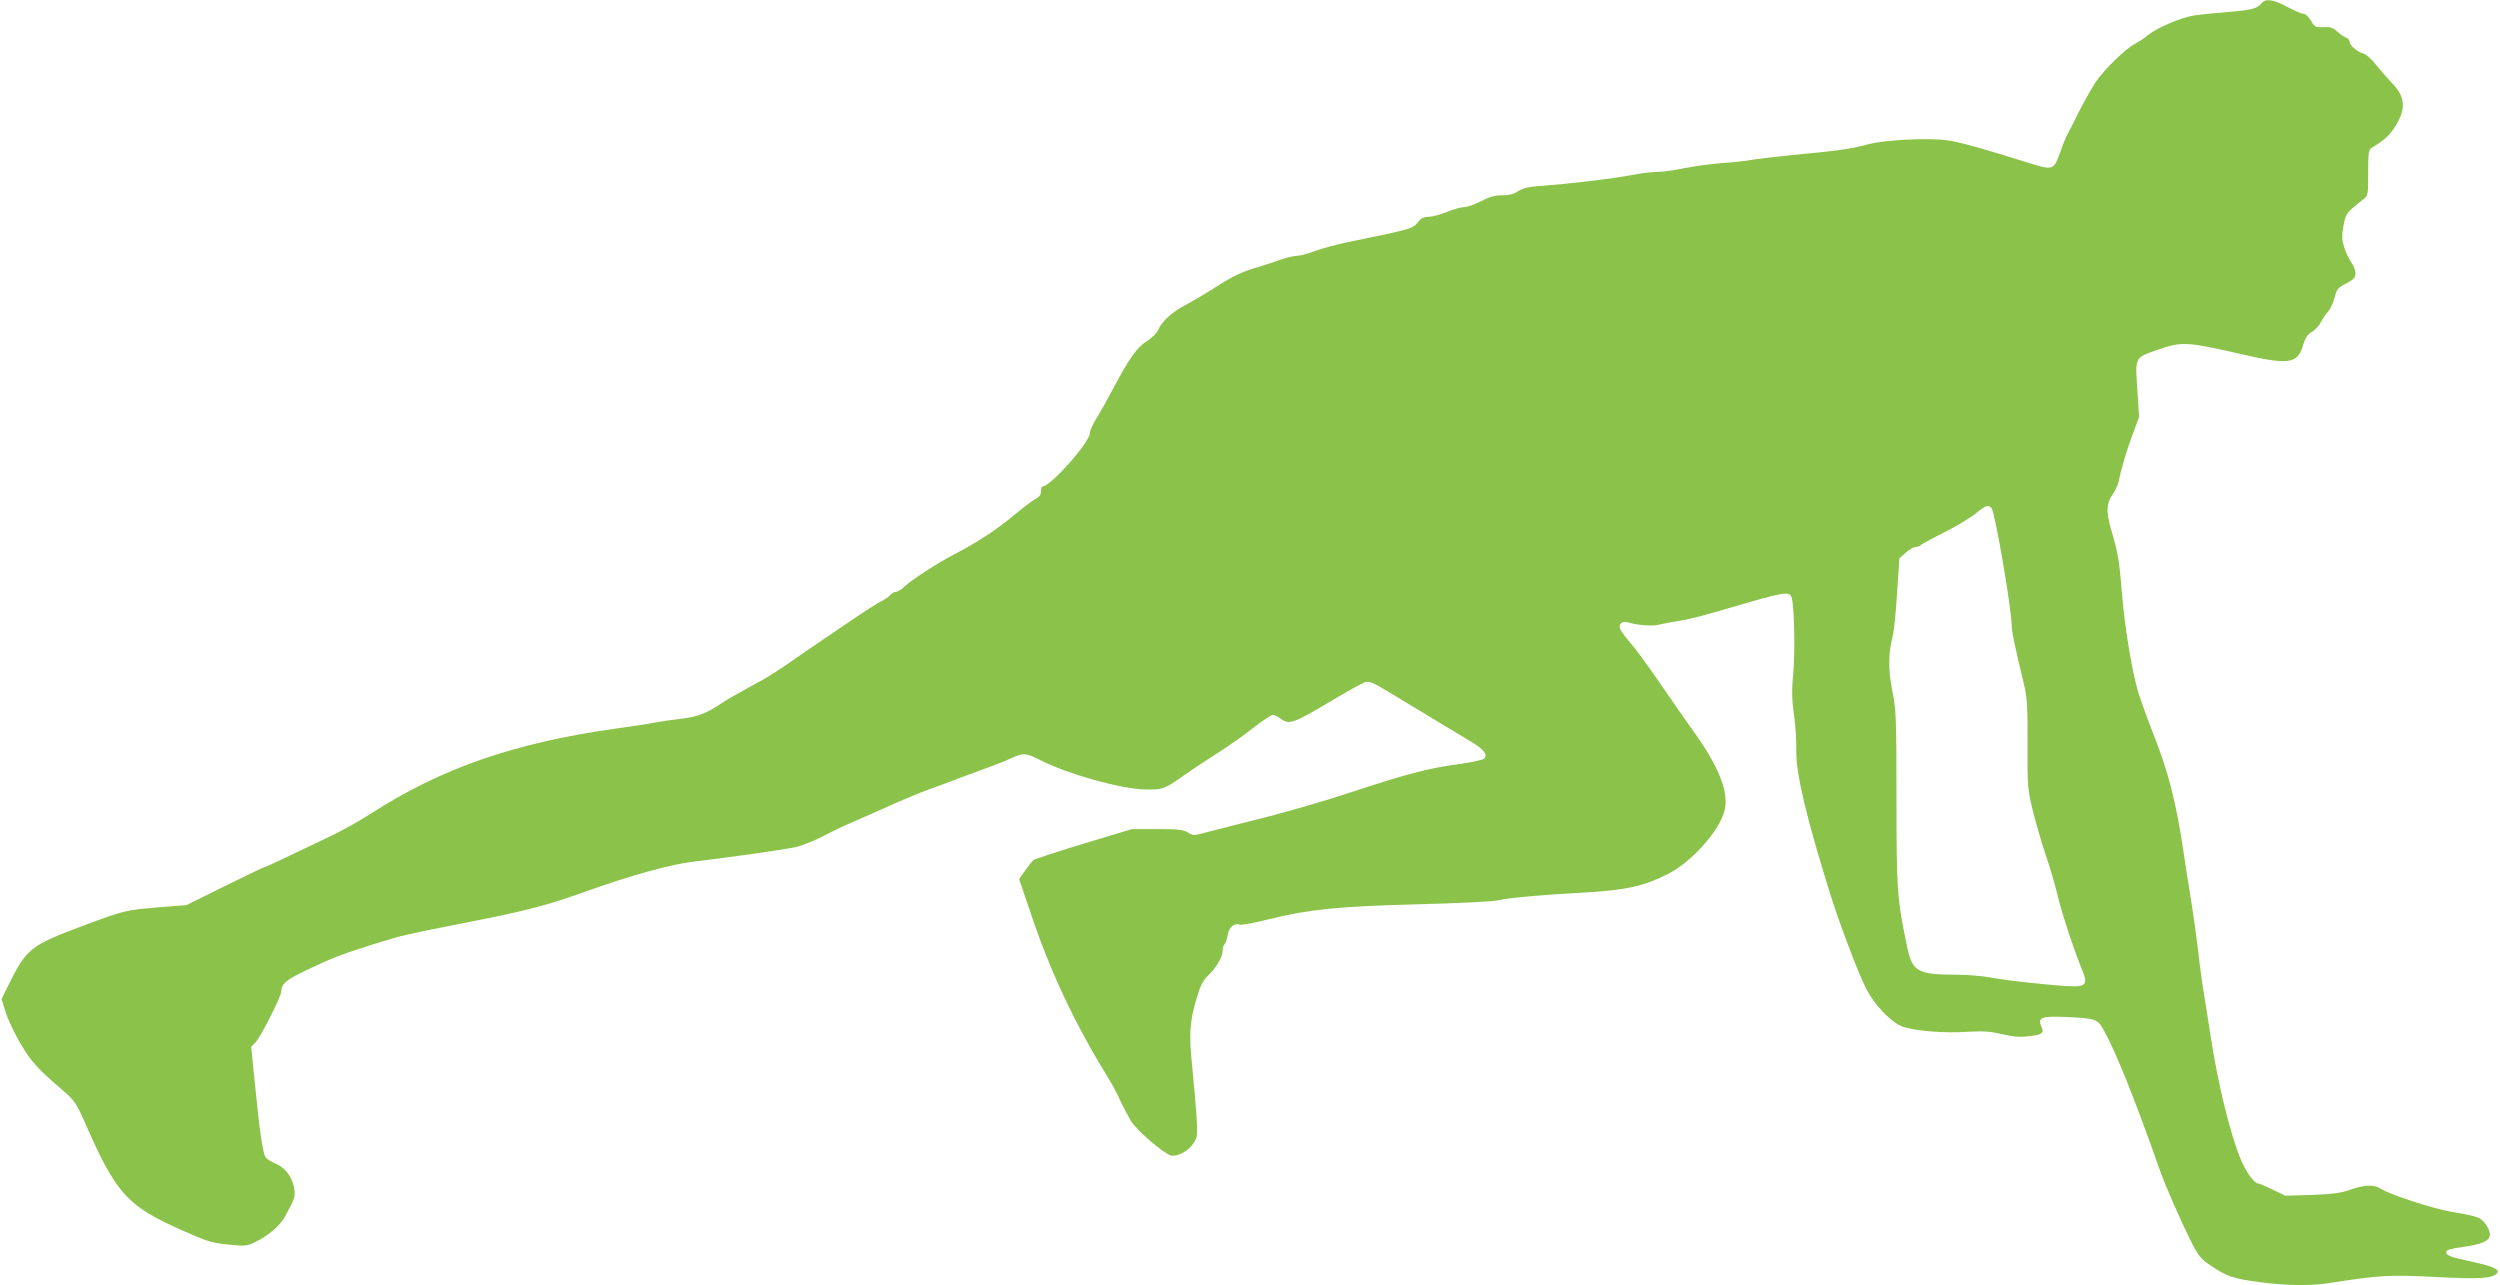 <?xml version="1.0" standalone="no"?>
<!DOCTYPE svg PUBLIC "-//W3C//DTD SVG 20010904//EN"
 "http://www.w3.org/TR/2001/REC-SVG-20010904/DTD/svg10.dtd">
<svg version="1.0" xmlns="http://www.w3.org/2000/svg"
 width="1280pt" height="658pt" viewBox="0 0 1280 658"
 preserveAspectRatio="xMidYMid meet">
<g transform="translate(0,658) scale(0.1,-0.1)"
fill="#8bc34a" stroke="none">
<path d="M11580 6564 c-24 -28 -49 -35 -168 -45 -64 -5 -144 -13 -177 -18 -67
-10 -194 -64 -240 -103 -16 -14 -46 -33 -65 -43 -48 -25 -155 -129 -200 -195
-20 -30 -60 -101 -88 -156 -27 -56 -55 -110 -61 -120 -5 -11 -20 -46 -31 -79
-36 -99 -35 -99 -173 -56 -213 67 -336 102 -402 112 -97 15 -331 3 -415 -21
-74 -21 -157 -33 -385 -54 -88 -9 -182 -20 -210 -25 -27 -5 -95 -13 -150 -16
-55 -4 -140 -16 -190 -26 -49 -10 -110 -19 -136 -19 -25 0 -70 -5 -100 -10
-131 -25 -319 -48 -537 -65 -31 -3 -65 -13 -81 -25 -20 -14 -45 -20 -80 -20
-38 0 -66 -8 -108 -30 -31 -16 -69 -30 -85 -30 -15 0 -56 -11 -90 -25 -34 -14
-76 -25 -94 -25 -23 0 -38 -7 -52 -25 -29 -37 -28 -36 -366 -106 -54 -11 -127
-31 -163 -44 -36 -14 -78 -25 -94 -25 -15 0 -52 -9 -81 -19 -29 -11 -91 -31
-138 -45 -59 -17 -114 -44 -180 -86 -52 -34 -126 -78 -164 -98 -74 -39 -127
-86 -146 -131 -6 -15 -32 -41 -57 -57 -52 -32 -92 -90 -173 -242 -28 -53 -66
-122 -85 -152 -19 -30 -35 -65 -35 -77 0 -47 -200 -273 -241 -273 -5 0 -9 -11
-9 -25 0 -17 -9 -29 -27 -39 -16 -8 -66 -46 -113 -85 -83 -70 -190 -140 -300
-197 -83 -42 -232 -139 -260 -168 -14 -14 -33 -26 -42 -26 -8 0 -21 -7 -29
-16 -7 -8 -29 -24 -50 -34 -20 -11 -81 -49 -135 -86 -55 -37 -121 -82 -149
-101 -27 -18 -77 -52 -110 -75 -139 -98 -185 -127 -280 -177 -55 -30 -118 -66
-140 -81 -76 -52 -124 -70 -207 -80 -46 -5 -105 -14 -133 -19 -27 -6 -117 -20
-200 -31 -521 -73 -895 -203 -1255 -435 -52 -34 -140 -83 -195 -110 -55 -26
-155 -74 -222 -106 -68 -33 -126 -59 -130 -59 -3 0 -95 -44 -202 -97 l-196
-97 -150 -12 c-163 -14 -172 -16 -380 -94 -265 -99 -288 -116 -375 -290 l-42
-85 22 -70 c12 -38 46 -110 76 -160 52 -89 88 -129 215 -237 59 -51 70 -67
109 -155 164 -375 218 -435 497 -560 132 -59 158 -67 241 -75 85 -9 96 -8 137
12 69 33 128 84 154 131 51 94 53 101 48 140 -8 58 -43 108 -91 129 -23 9 -47
24 -55 33 -15 19 -32 133 -57 389 l-18 178 22 23 c27 28 132 235 132 260 0 40
25 61 138 114 131 62 174 78 348 133 131 41 154 46 499 114 276 54 394 86 584
155 214 77 433 138 546 150 141 16 449 59 515 73 30 6 95 31 145 57 49 26 110
55 135 65 25 11 110 48 190 84 80 36 174 75 210 88 36 12 115 42 175 65 61 23
133 49 160 59 28 10 70 27 95 39 60 28 74 26 153 -14 136 -69 412 -146 532
-147 89 -2 94 0 204 77 39 28 114 77 166 110 52 33 134 90 181 128 48 37 93
67 101 67 7 0 27 -9 42 -21 41 -31 67 -21 248 87 87 52 168 97 181 101 26 6
38 1 129 -54 34 -21 128 -78 210 -127 81 -49 174 -105 206 -124 66 -40 86 -67
65 -87 -7 -6 -67 -19 -134 -28 -154 -21 -263 -50 -549 -144 -126 -42 -327
-100 -445 -130 -118 -29 -248 -63 -288 -73 -69 -19 -74 -19 -99 -3 -22 15 -50
18 -158 18 l-130 0 -245 -74 c-135 -41 -251 -79 -258 -84 -8 -6 -27 -31 -44
-55 l-30 -43 60 -177 c103 -306 226 -565 400 -848 17 -27 44 -77 58 -110 15
-32 40 -79 55 -104 30 -49 167 -166 204 -176 34 -8 91 23 116 63 20 31 21 43
15 141 -4 59 -14 172 -22 252 -17 165 -13 230 23 350 19 64 33 92 58 115 42
39 75 96 75 128 0 14 4 28 9 31 5 4 12 24 16 46 7 42 34 66 62 56 8 -4 77 9
152 28 201 50 358 66 761 76 195 5 376 14 401 19 68 15 230 29 447 41 218 12
314 34 437 98 121 63 260 221 285 323 23 93 -30 226 -163 410 -34 47 -109 155
-167 240 -58 84 -126 178 -152 207 -26 30 -50 63 -54 74 -7 23 12 40 38 32 51
-15 129 -22 164 -12 22 5 66 14 99 19 58 9 100 20 235 59 313 92 333 96 344
58 13 -50 17 -270 8 -379 -9 -92 -8 -138 3 -217 8 -56 13 -139 12 -184 -3
-115 53 -350 173 -733 43 -139 138 -392 179 -475 46 -96 137 -190 200 -209 71
-21 209 -31 322 -24 84 5 121 2 179 -12 51 -12 90 -16 133 -11 73 7 85 16 69
50 -21 46 2 55 125 49 154 -7 163 -10 195 -69 63 -113 159 -354 284 -708 31
-89 105 -257 160 -368 39 -78 50 -92 106 -130 80 -54 114 -65 251 -83 129 -17
254 -19 341 -6 271 42 316 45 552 33 224 -12 292 -8 317 17 20 20 -15 37 -123
60 -118 26 -135 32 -135 52 0 9 26 17 87 25 134 18 162 46 116 114 -25 37 -42
43 -173 65 -94 15 -326 91 -366 119 -32 22 -84 20 -155 -5 -46 -17 -90 -23
-196 -27 l-137 -4 -64 31 c-35 17 -68 31 -73 31 -22 0 -65 59 -93 128 -52 127
-114 377 -151 617 -12 77 -28 177 -35 222 -8 46 -22 145 -30 220 -9 76 -25
190 -35 253 -11 63 -30 190 -44 281 -34 229 -75 388 -145 566 -33 84 -69 183
-81 220 -34 115 -70 330 -85 508 -14 175 -20 210 -55 330 -27 94 -26 136 5
181 14 21 28 49 31 63 15 72 39 155 71 241 l35 95 -7 115 c-14 198 -20 186
105 230 121 42 146 41 429 -24 239 -55 284 -49 312 44 12 41 24 59 45 70 16 9
37 31 46 49 9 18 26 43 38 56 11 12 26 44 33 71 11 44 17 51 60 73 38 20 47
29 47 51 0 15 -8 38 -18 51 -10 13 -27 47 -37 75 -15 44 -16 60 -7 115 12 66
15 70 99 136 28 21 28 22 28 138 0 104 2 119 19 129 62 37 84 57 113 99 64 96
61 158 -10 232 -23 24 -60 66 -82 94 -22 28 -51 54 -65 57 -30 8 -70 42 -70
61 0 8 -8 16 -17 20 -10 3 -30 17 -46 31 -22 21 -36 25 -71 23 -40 -2 -45 0
-64 33 -12 21 -29 36 -40 36 -10 0 -47 16 -82 35 -71 38 -110 44 -130 19z
m-1383 -2586 c18 -23 103 -521 103 -603 0 -27 14 -96 62 -295 17 -73 20 -116
19 -310 -1 -218 0 -229 28 -345 17 -66 46 -167 66 -225 20 -58 47 -150 60
-205 21 -90 88 -292 129 -390 24 -58 14 -75 -43 -75 -75 0 -348 29 -428 45
-40 8 -126 15 -193 15 -178 0 -209 18 -234 135 -53 253 -56 293 -56 765 0 414
-2 456 -21 551 -22 109 -21 192 1 279 7 25 17 125 23 223 l12 179 33 29 c18
16 41 29 52 29 10 0 21 4 24 9 3 4 56 33 118 64 62 31 135 75 162 97 51 42 67
48 83 28z"/>
</g>
</svg>
